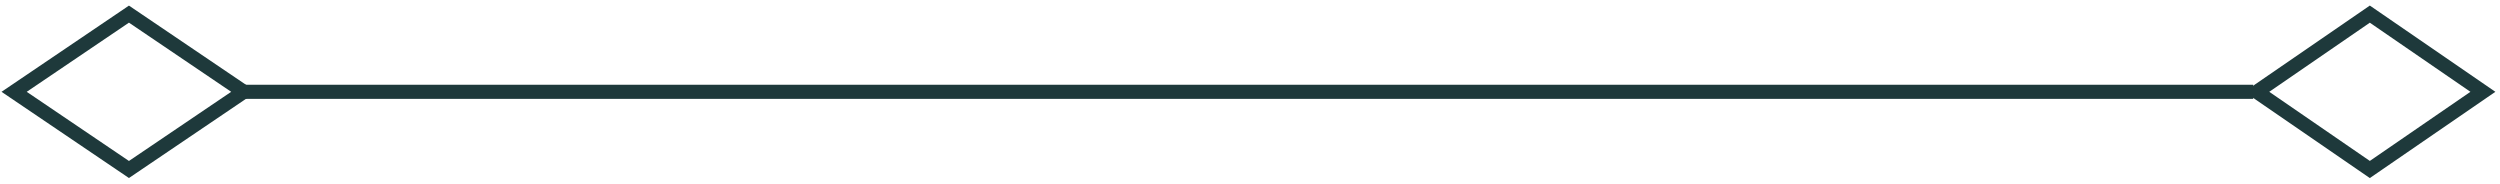 <svg width="177" height="13" viewBox="0 0 177 13" fill="none" xmlns="http://www.w3.org/2000/svg">
    <path d="M167.784 12L175.789 6.5L167.784 1L159.78 6.5L167.784 12Z" stroke="#1E393B"/>
    <path d="M9.13 12L17.26 6.5L9.13 1L1 6.5L9.13 12Z" stroke="#1E393B"/>
    <line x1="159.529" y1="6.5" x2="17.26" y2="6.5" stroke="#1E393B"/>
</svg>
    